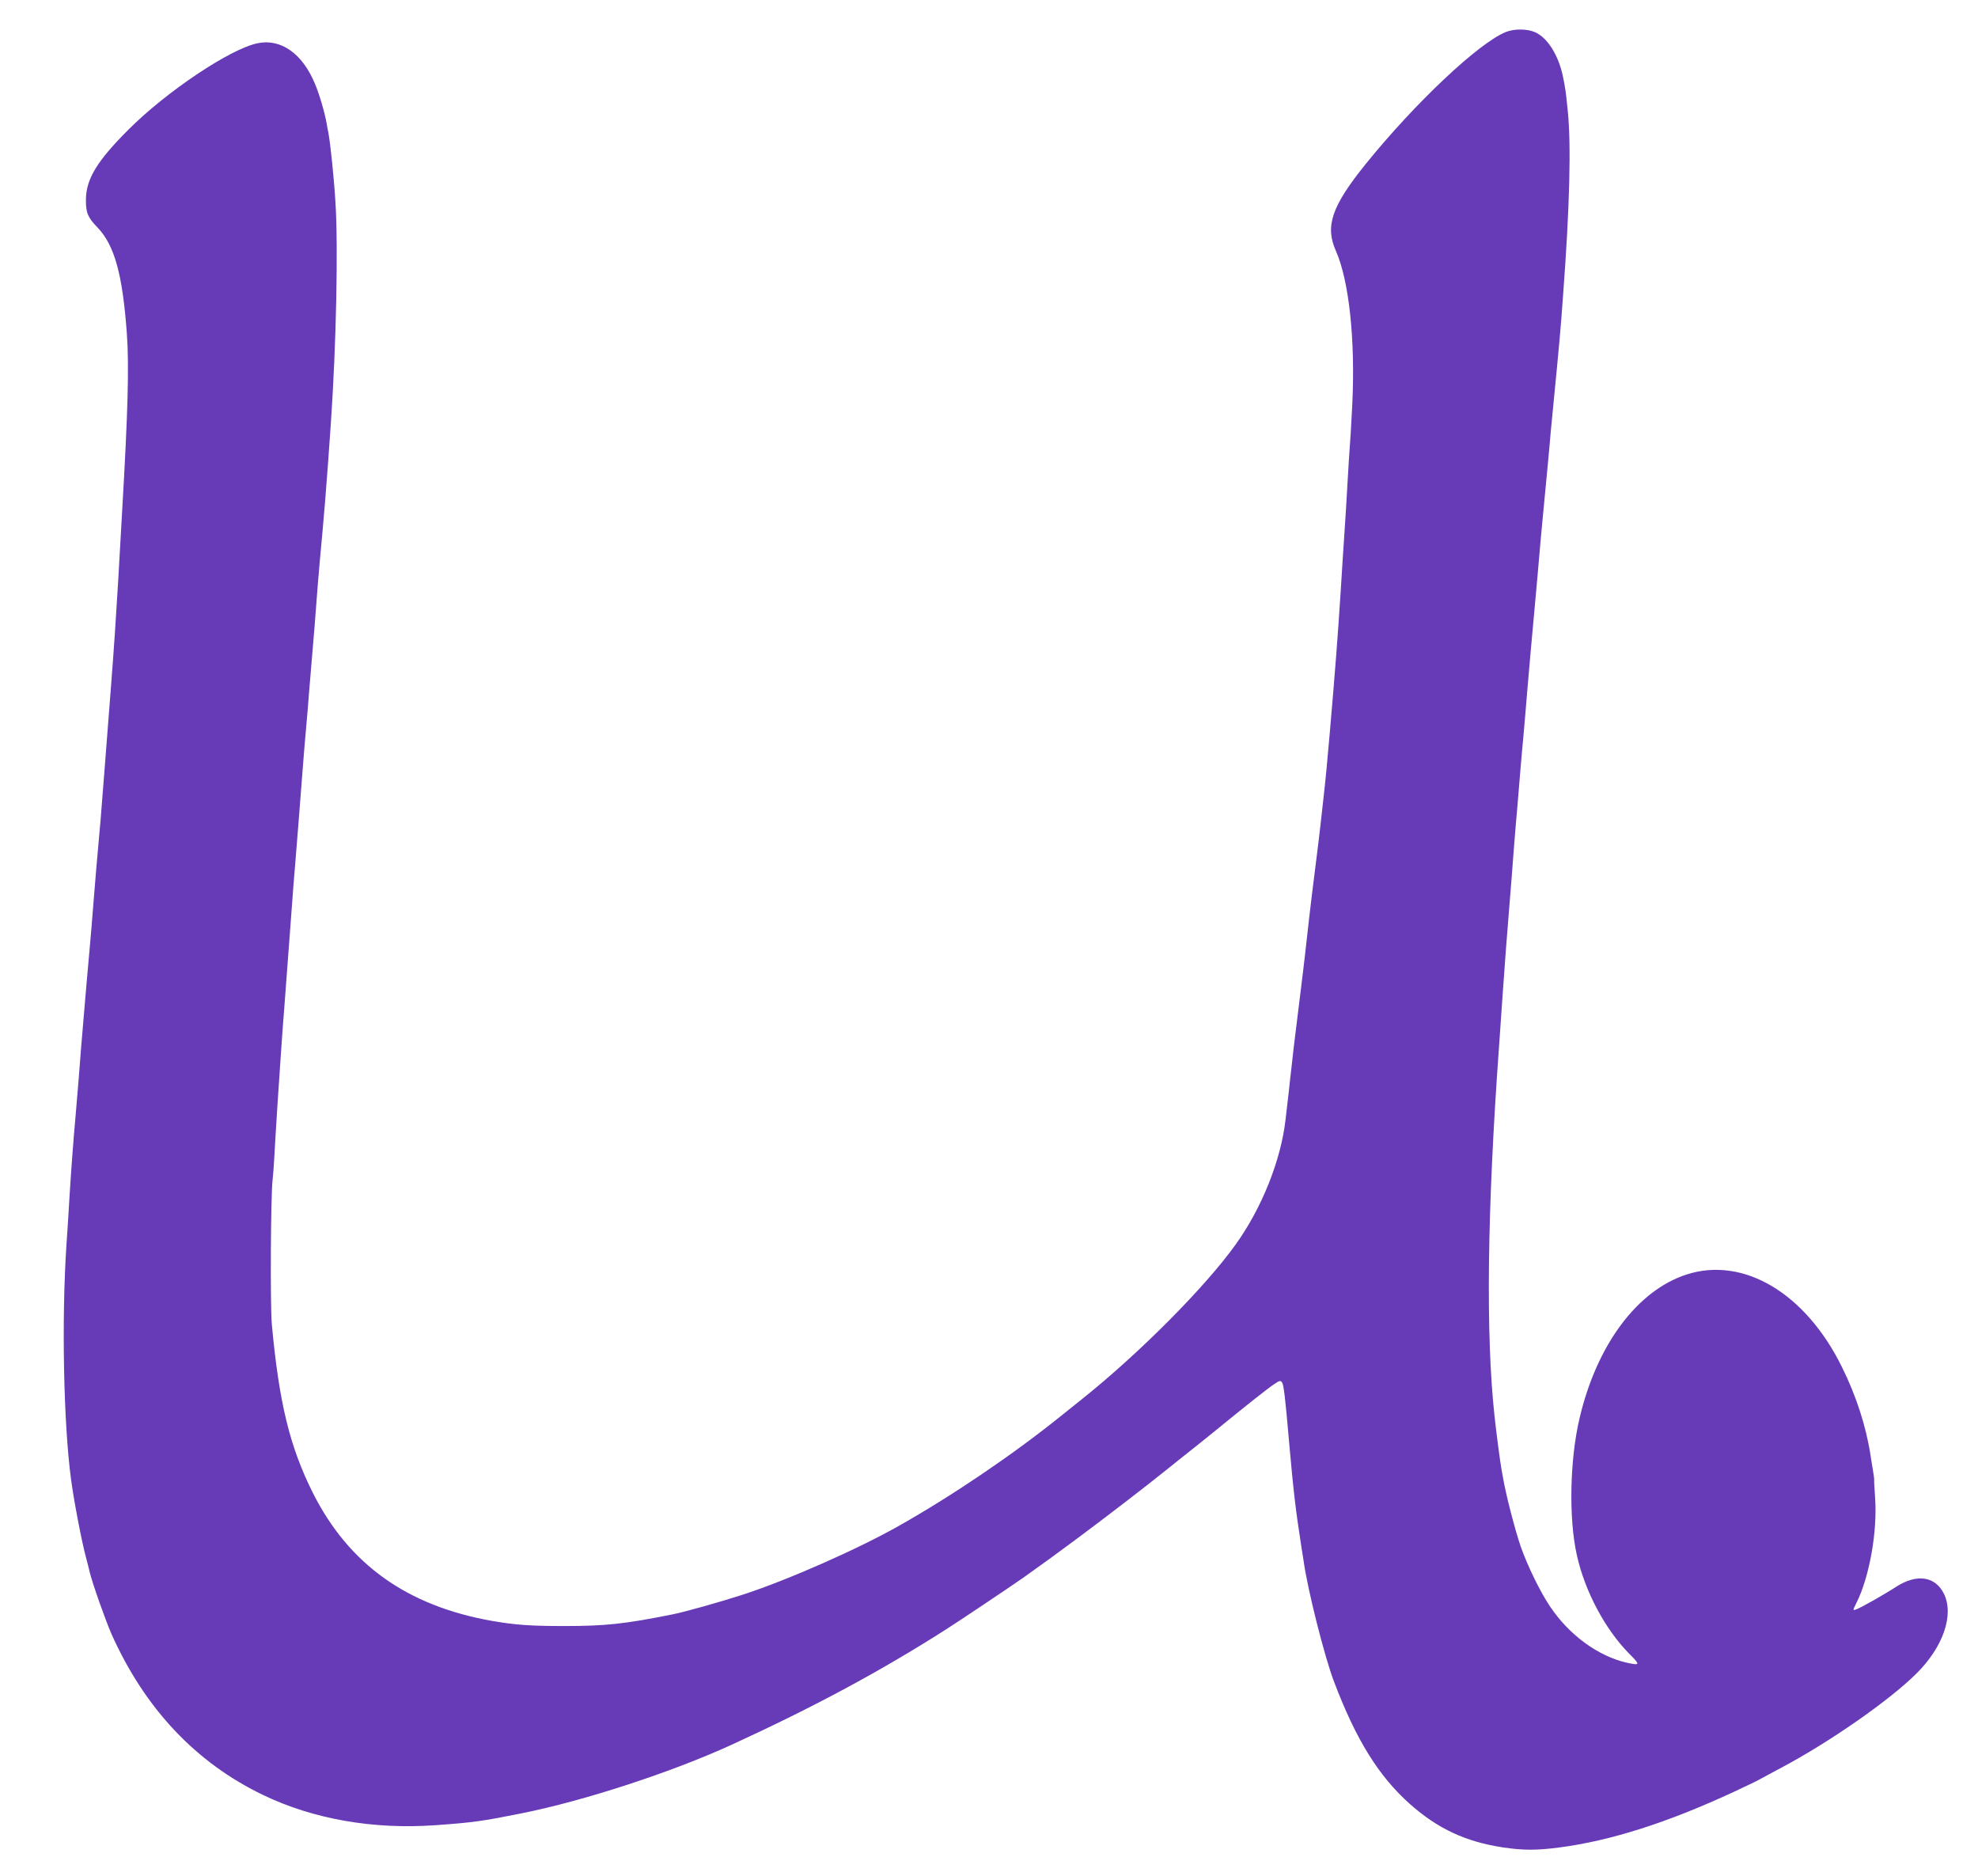 <?xml version="1.0" standalone="no"?>
<!DOCTYPE svg PUBLIC "-//W3C//DTD SVG 20010904//EN"
 "http://www.w3.org/TR/2001/REC-SVG-20010904/DTD/svg10.dtd">
<svg version="1.0" xmlns="http://www.w3.org/2000/svg"
 width="1280pt" height="1214pt" viewBox="0 0 1280 1214"
 preserveAspectRatio="xMidYMid meet">
<g transform="translate(0,1214) scale(0.1,-0.1)"
fill="#673ab7" stroke="none">
<path d="M9745 11933 c-175 -70 -587 -458 -907 -854 -220 -273 -265 -402 -193
-563 85 -193 126 -575 106 -990 -6 -127 -14 -256 -17 -286 -2 -30 -9 -131 -14
-225 -5 -93 -14 -240 -20 -325 -6 -85 -17 -261 -25 -390 -19 -292 -34 -489
-70 -905 -16 -184 -25 -284 -45 -460 -25 -226 -32 -280 -71 -590 -11 -90 -21
-177 -43 -375 -9 -74 -20 -172 -26 -217 -25 -202 -31 -253 -41 -333 -6 -47
-12 -101 -14 -120 -2 -19 -6 -55 -9 -80 -3 -25 -10 -85 -15 -135 -6 -49 -16
-135 -22 -190 -30 -263 -153 -571 -322 -807 -198 -277 -626 -707 -997 -1003
-20 -16 -80 -64 -131 -105 -309 -249 -699 -514 -1049 -712 -266 -151 -719
-351 -1010 -446 -148 -48 -376 -112 -455 -128 -314 -63 -436 -76 -705 -76
-219 0 -313 7 -465 33 -550 97 -927 366 -1159 826 -150 298 -220 583 -267
1094 -11 121 -7 840 5 934 3 22 8 87 11 145 9 169 34 554 45 703 5 75 14 197
20 270 5 72 14 193 20 267 10 137 12 159 30 400 5 74 14 189 20 255 19 238 31
383 45 570 8 105 19 242 25 305 6 63 15 171 20 240 27 323 31 369 36 430 16
215 25 327 34 425 27 287 43 478 71 885 35 512 48 1139 30 1427 -10 166 -33
384 -46 454 -3 13 -8 40 -11 59 -13 73 -46 187 -76 258 -81 196 -221 294 -372
262 -178 -37 -591 -314 -836 -560 -203 -203 -272 -318 -274 -450 -1 -86 12
-117 74 -181 111 -115 163 -303 191 -689 15 -207 7 -504 -31 -1155 -6 -99 -17
-297 -25 -440 -16 -268 -27 -431 -45 -665 -23 -299 -30 -393 -45 -580 -8 -107
-19 -244 -24 -305 -27 -296 -32 -363 -46 -535 -8 -102 -19 -237 -25 -300 -6
-63 -15 -164 -20 -225 -5 -60 -14 -166 -20 -235 -6 -69 -13 -154 -16 -190 -6
-88 -22 -280 -34 -420 -17 -190 -29 -356 -40 -530 -5 -91 -14 -232 -20 -315
-32 -485 -19 -1156 30 -1520 19 -142 70 -407 97 -505 8 -30 19 -73 24 -95 18
-74 101 -308 141 -400 216 -482 546 -832 982 -1041 325 -156 711 -223 1111
-195 251 18 305 26 560 77 406 81 974 267 1360 444 534 245 965 477 1385 745
87 55 422 280 495 331 146 104 195 139 355 258 195 145 433 328 585 450 55 45
116 93 135 108 19 15 91 72 160 128 210 172 353 285 395 313 35 24 41 25 51
12 11 -15 21 -97 44 -365 30 -337 43 -452 80 -690 7 -41 14 -87 16 -101 25
-183 135 -619 196 -779 142 -376 289 -613 491 -793 181 -161 364 -246 606
-282 130 -19 215 -19 361 0 330 43 697 159 1130 360 80 37 159 75 175 85 17 9
75 41 130 70 313 166 701 436 876 610 173 171 245 379 179 516 -56 114 -175
132 -308 47 -80 -52 -236 -140 -262 -148 -21 -7 -21 -6 3 42 85 169 137 465
121 683 -4 58 -7 109 -6 113 1 4 -3 36 -9 70 -6 34 -12 73 -14 87 -29 190 -93
388 -186 575 -235 477 -636 716 -1004 598 -320 -103 -583 -456 -694 -933 -63
-269 -70 -646 -17 -883 52 -234 182 -478 336 -635 76 -76 75 -80 -10 -62 -187
42 -375 179 -499 364 -63 93 -147 265 -190 388 -38 111 -98 343 -115 448 -4
19 -8 44 -10 55 -7 36 -35 247 -45 345 -57 526 -47 1332 29 2380 6 80 17 242
25 360 15 216 26 357 45 590 6 69 17 213 25 320 9 107 19 242 25 300 5 58 13
161 19 230 6 69 15 175 21 235 5 61 17 193 25 295 16 189 26 300 44 495 6 61
17 191 26 290 8 99 20 225 25 280 27 283 50 521 55 590 3 33 10 107 16 165 40
410 47 483 64 720 43 570 53 978 30 1195 -12 123 -16 148 -31 220 -28 136 -99
250 -179 286 -50 23 -136 24 -190 2z"/>
</g>
</svg>
